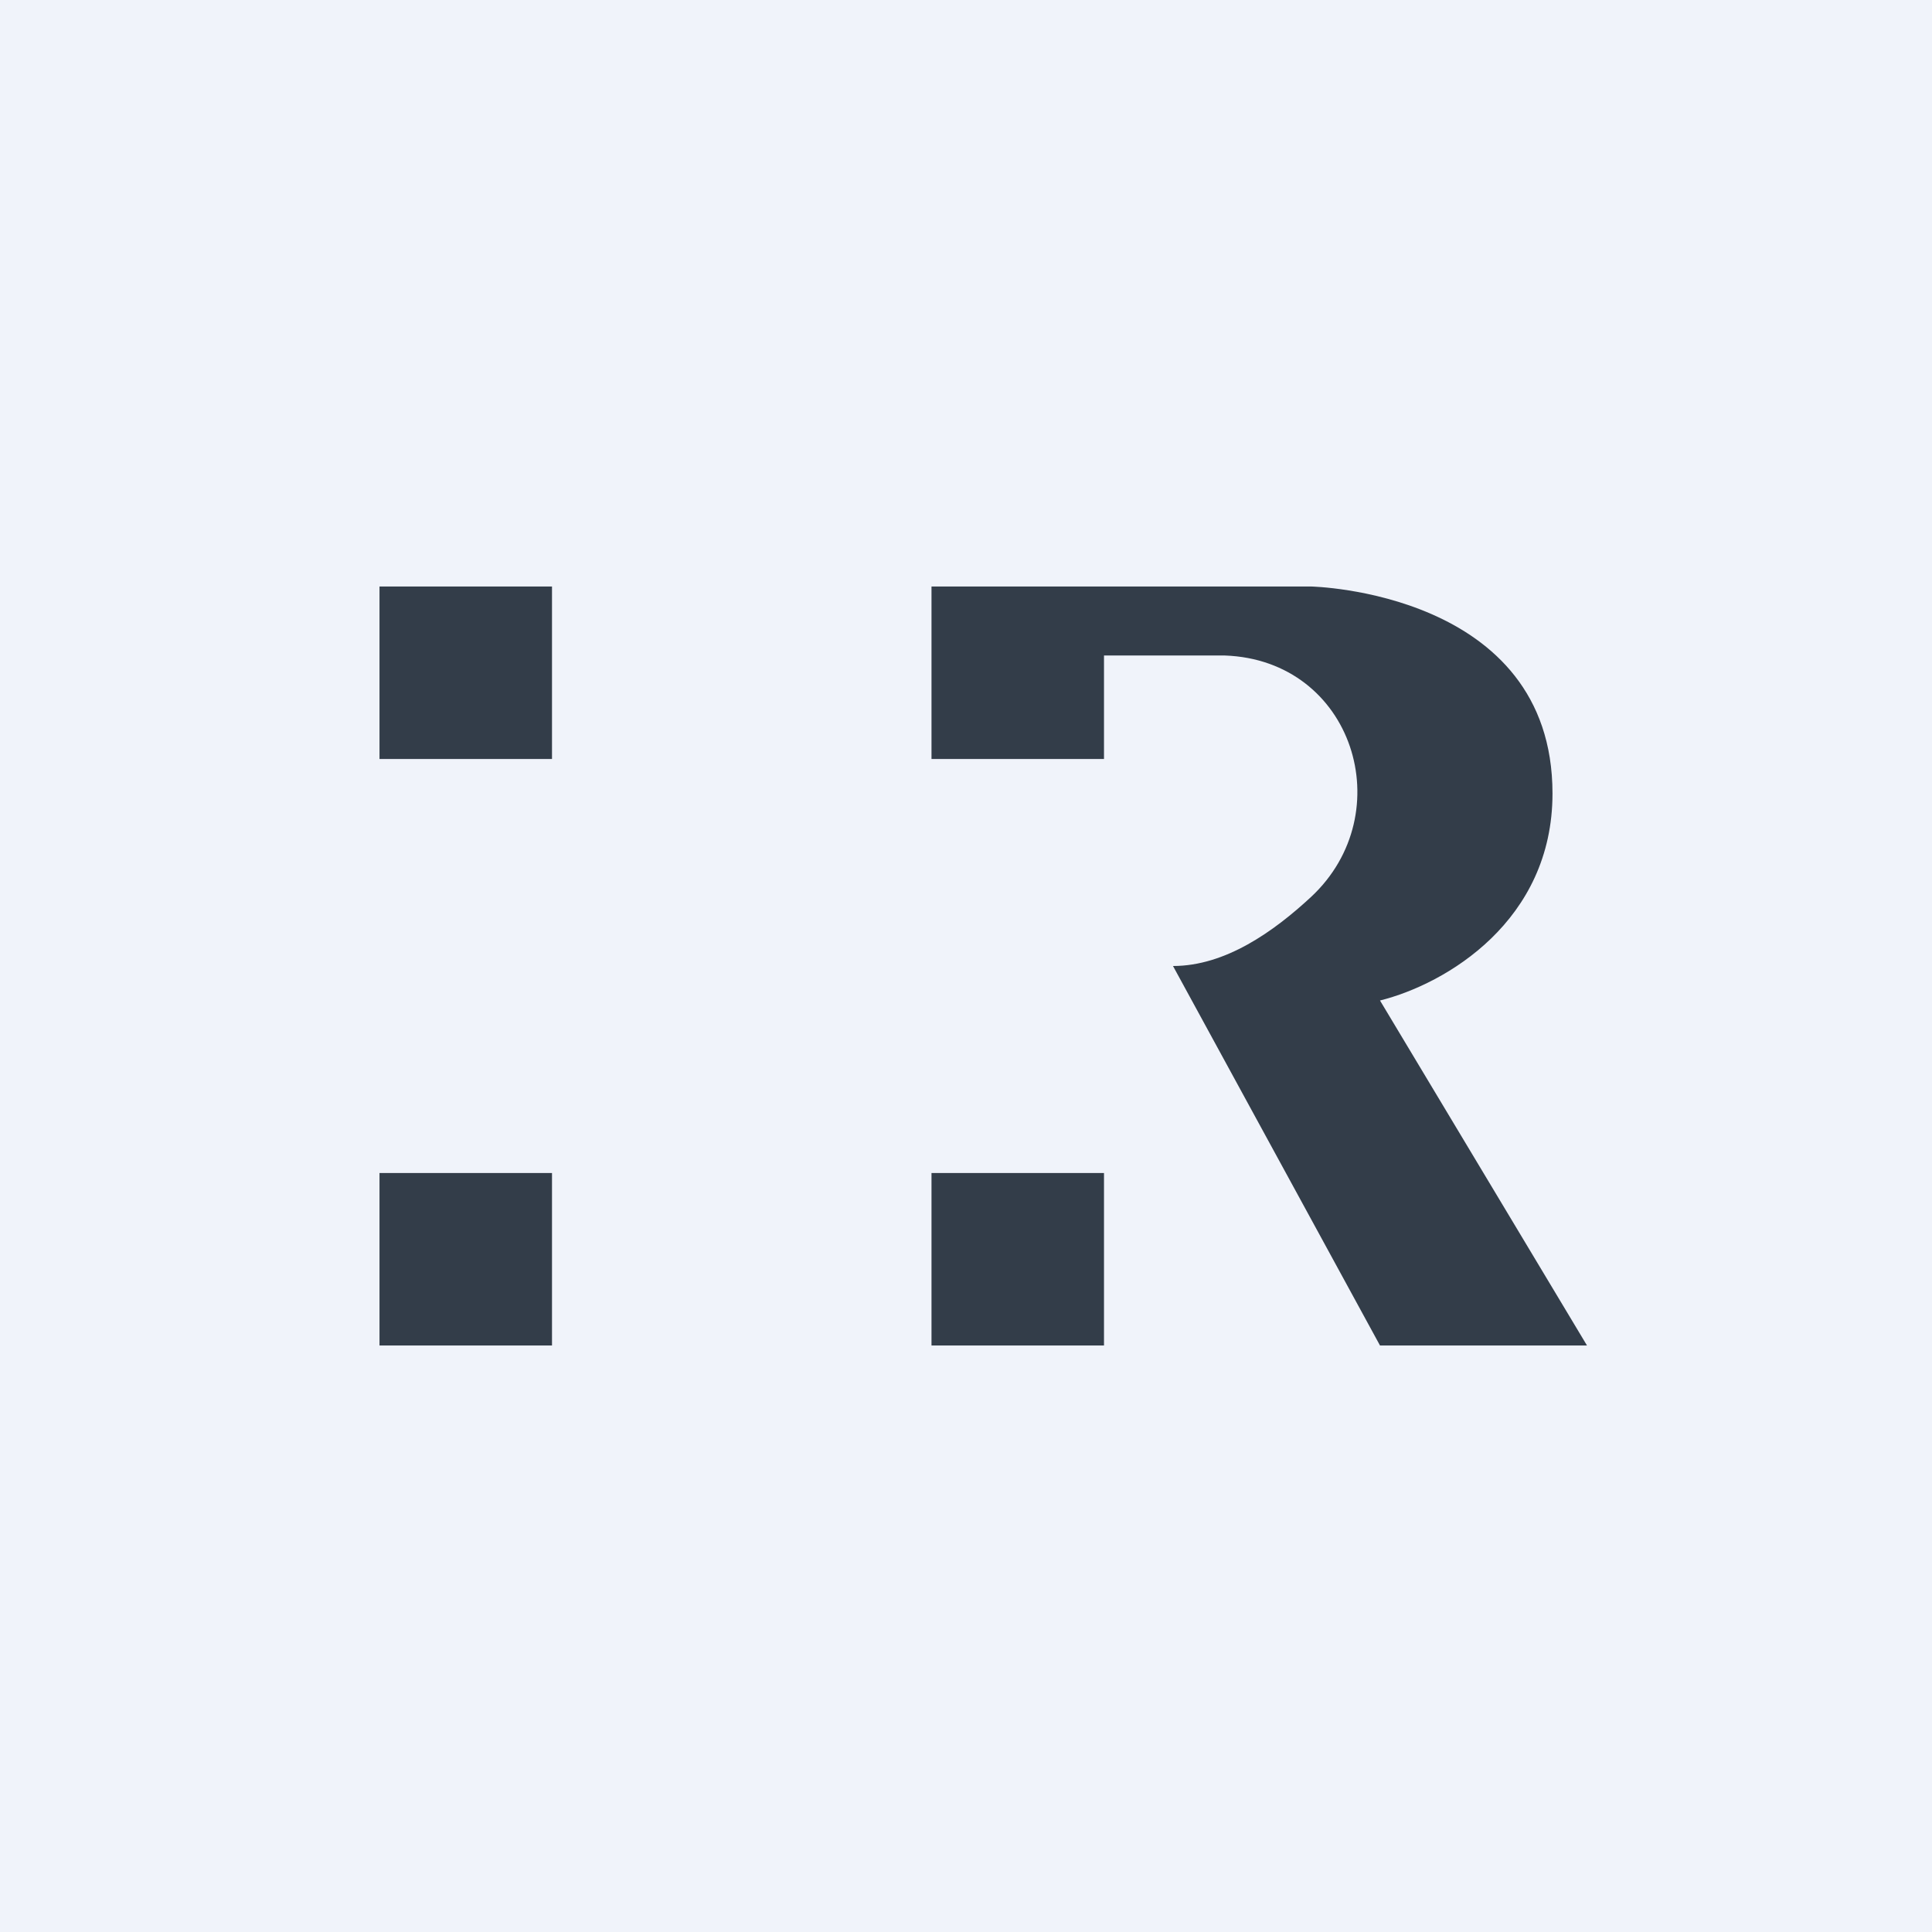 <!-- by TradingView --><svg width="56" height="56" viewBox="0 0 56 56" xmlns="http://www.w3.org/2000/svg"><path fill="#F0F3FA" d="M0 0h56v56H0z"/><path d="M11 17h5v5h-5v-5Zm34 6c0 3.69-3.08 5.52-5 6l6 10h-6l-6-11c1.52 0 2.92-1 4-2 2.61-2.43 1.23-6.87-2.5-7H32v3h-5v-5h11s7 .14 7 6ZM27 34h5v5h-5v-5Zm-16 0h5v5h-5v-5Z" fill="#333D49"/></svg>